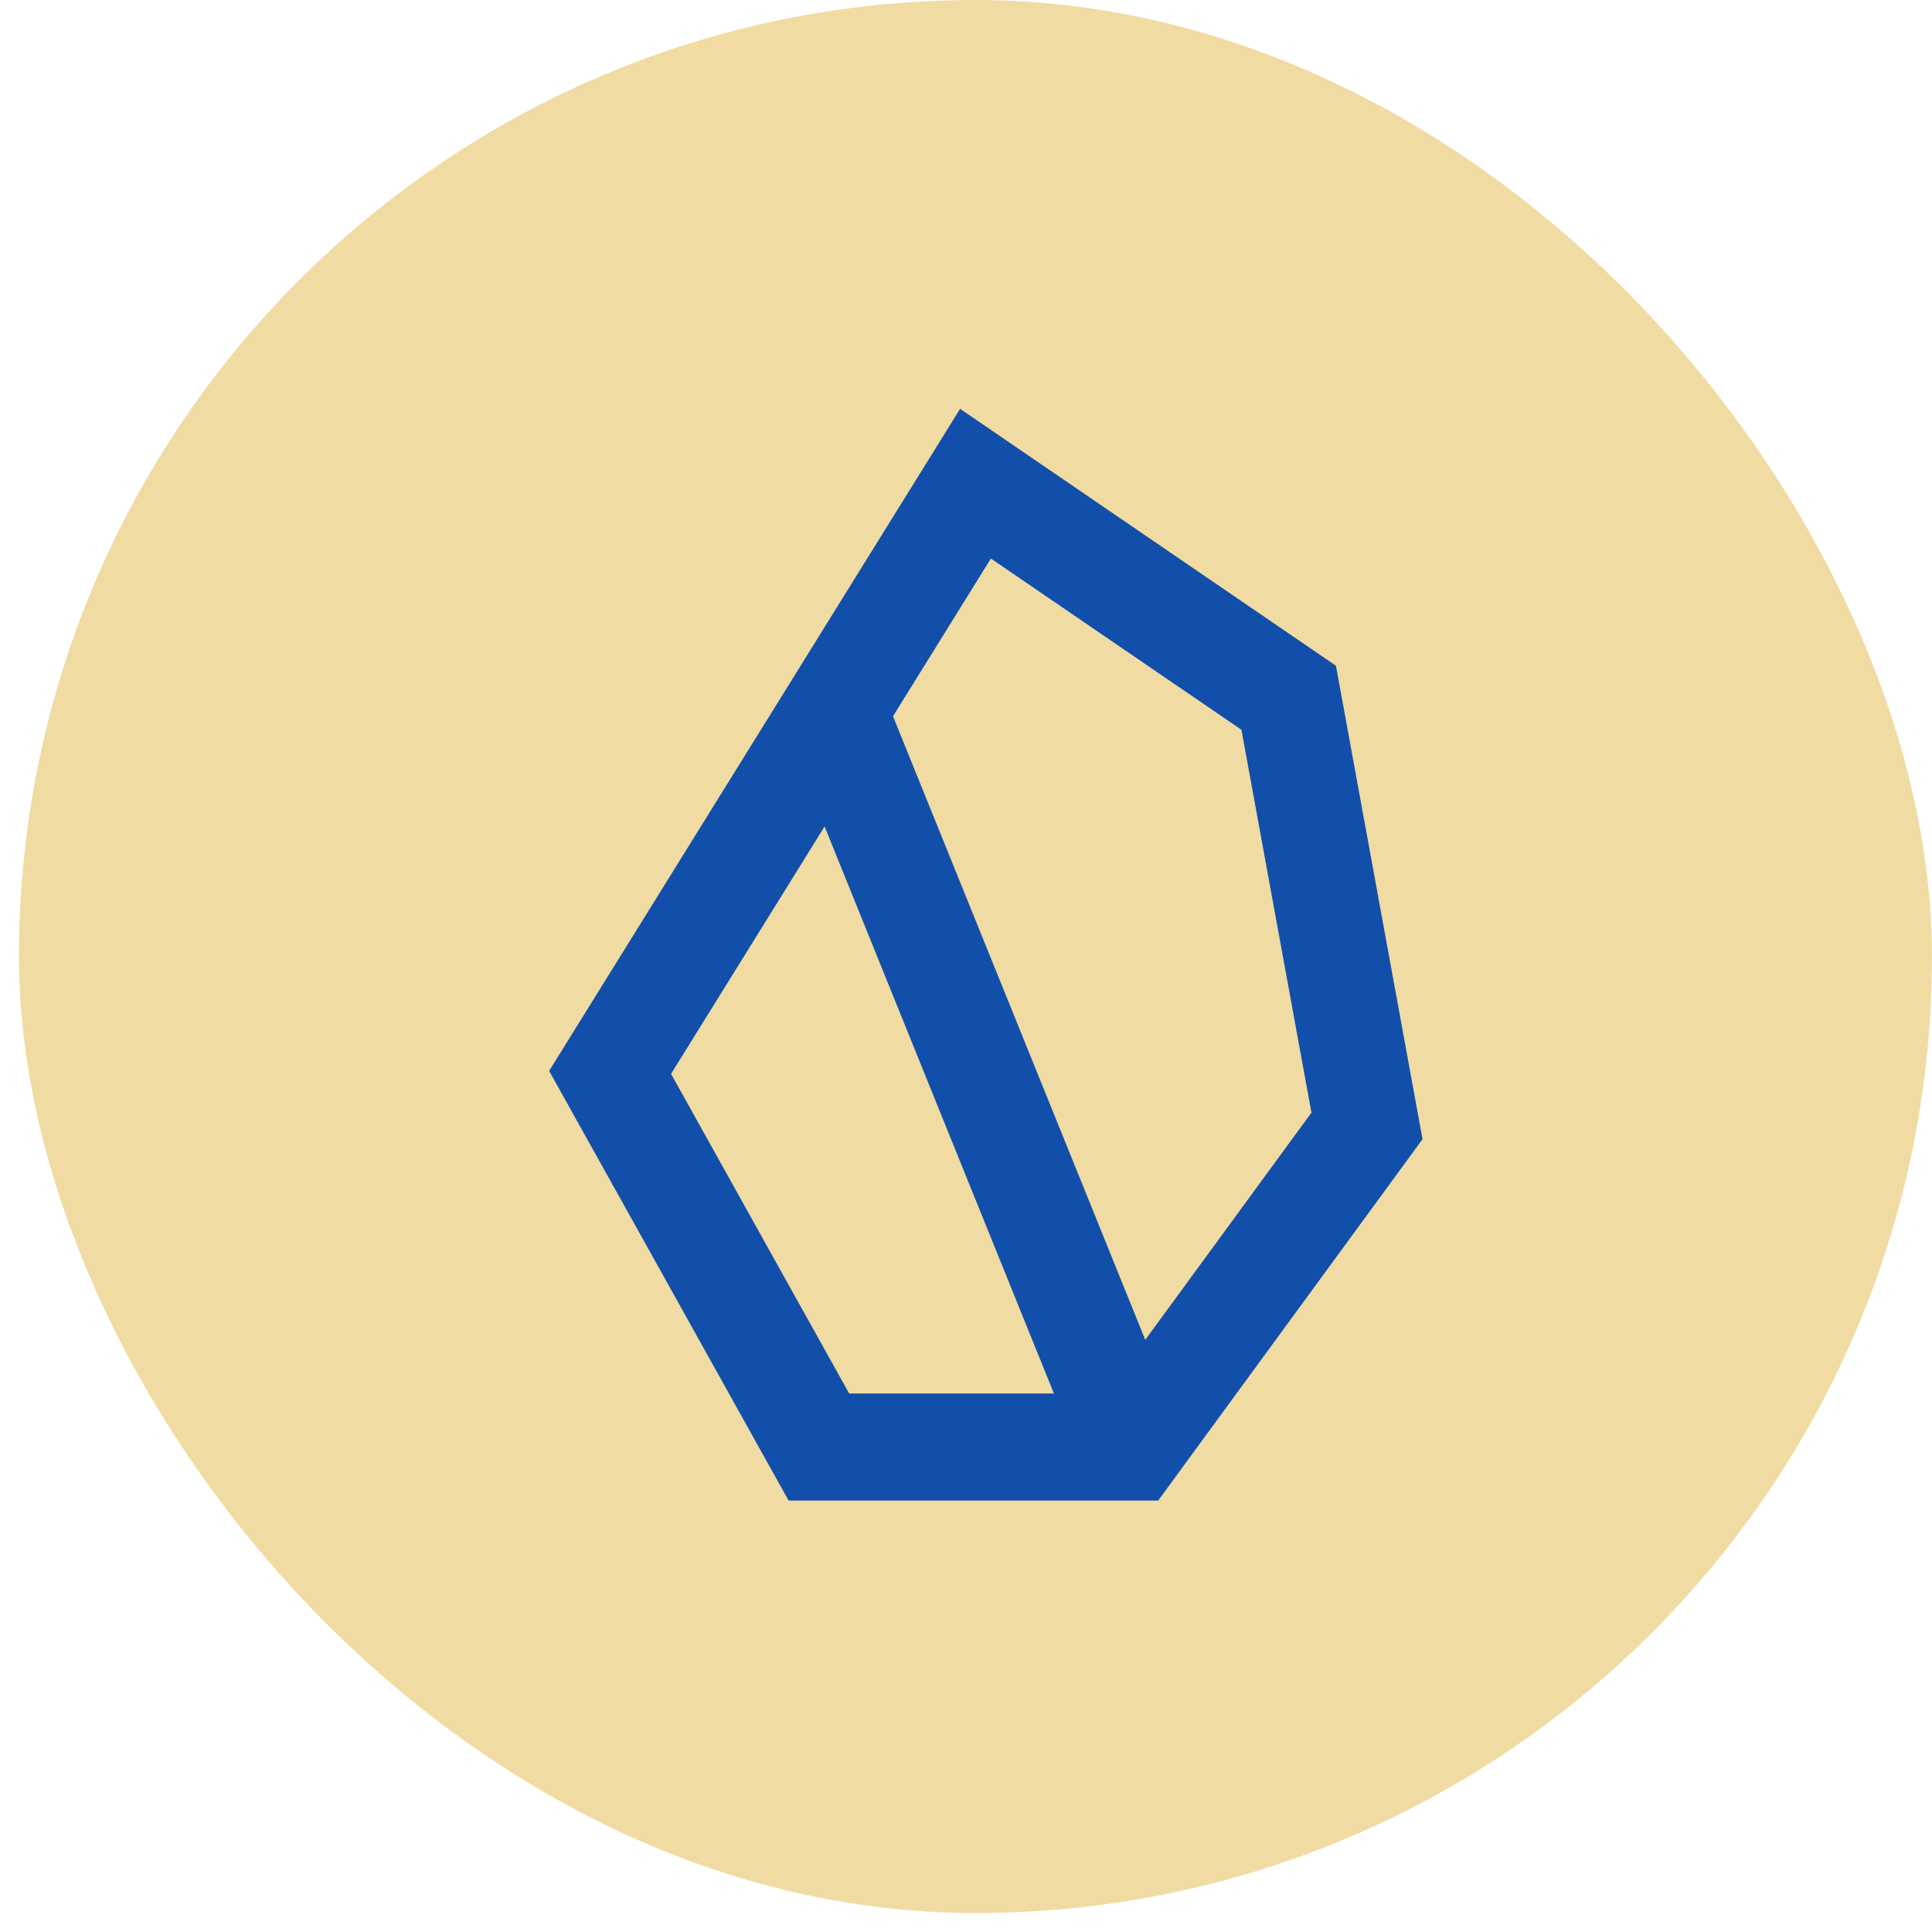 <svg width="51" height="51" viewBox="0 0 51 51" fill="none" xmlns="http://www.w3.org/2000/svg">
<rect x="0.5" width="50.499" height="50.499" rx="25.25" fill="#F0DBA2"/>
<path fill-rule="evenodd" clip-rule="evenodd" d="M25.344 10.792L35.266 17.574L37.551 30.072L30.573 39.611H20.817L14.496 28.269L25.344 10.792ZM26.157 14.744L23.573 18.907L30.232 35.368L34.619 29.371L32.771 19.264L26.157 14.744ZM27.821 36.785L21.767 21.817L17.714 28.348L22.416 36.785H27.821Z" fill="#124FAA"/>
</svg>
